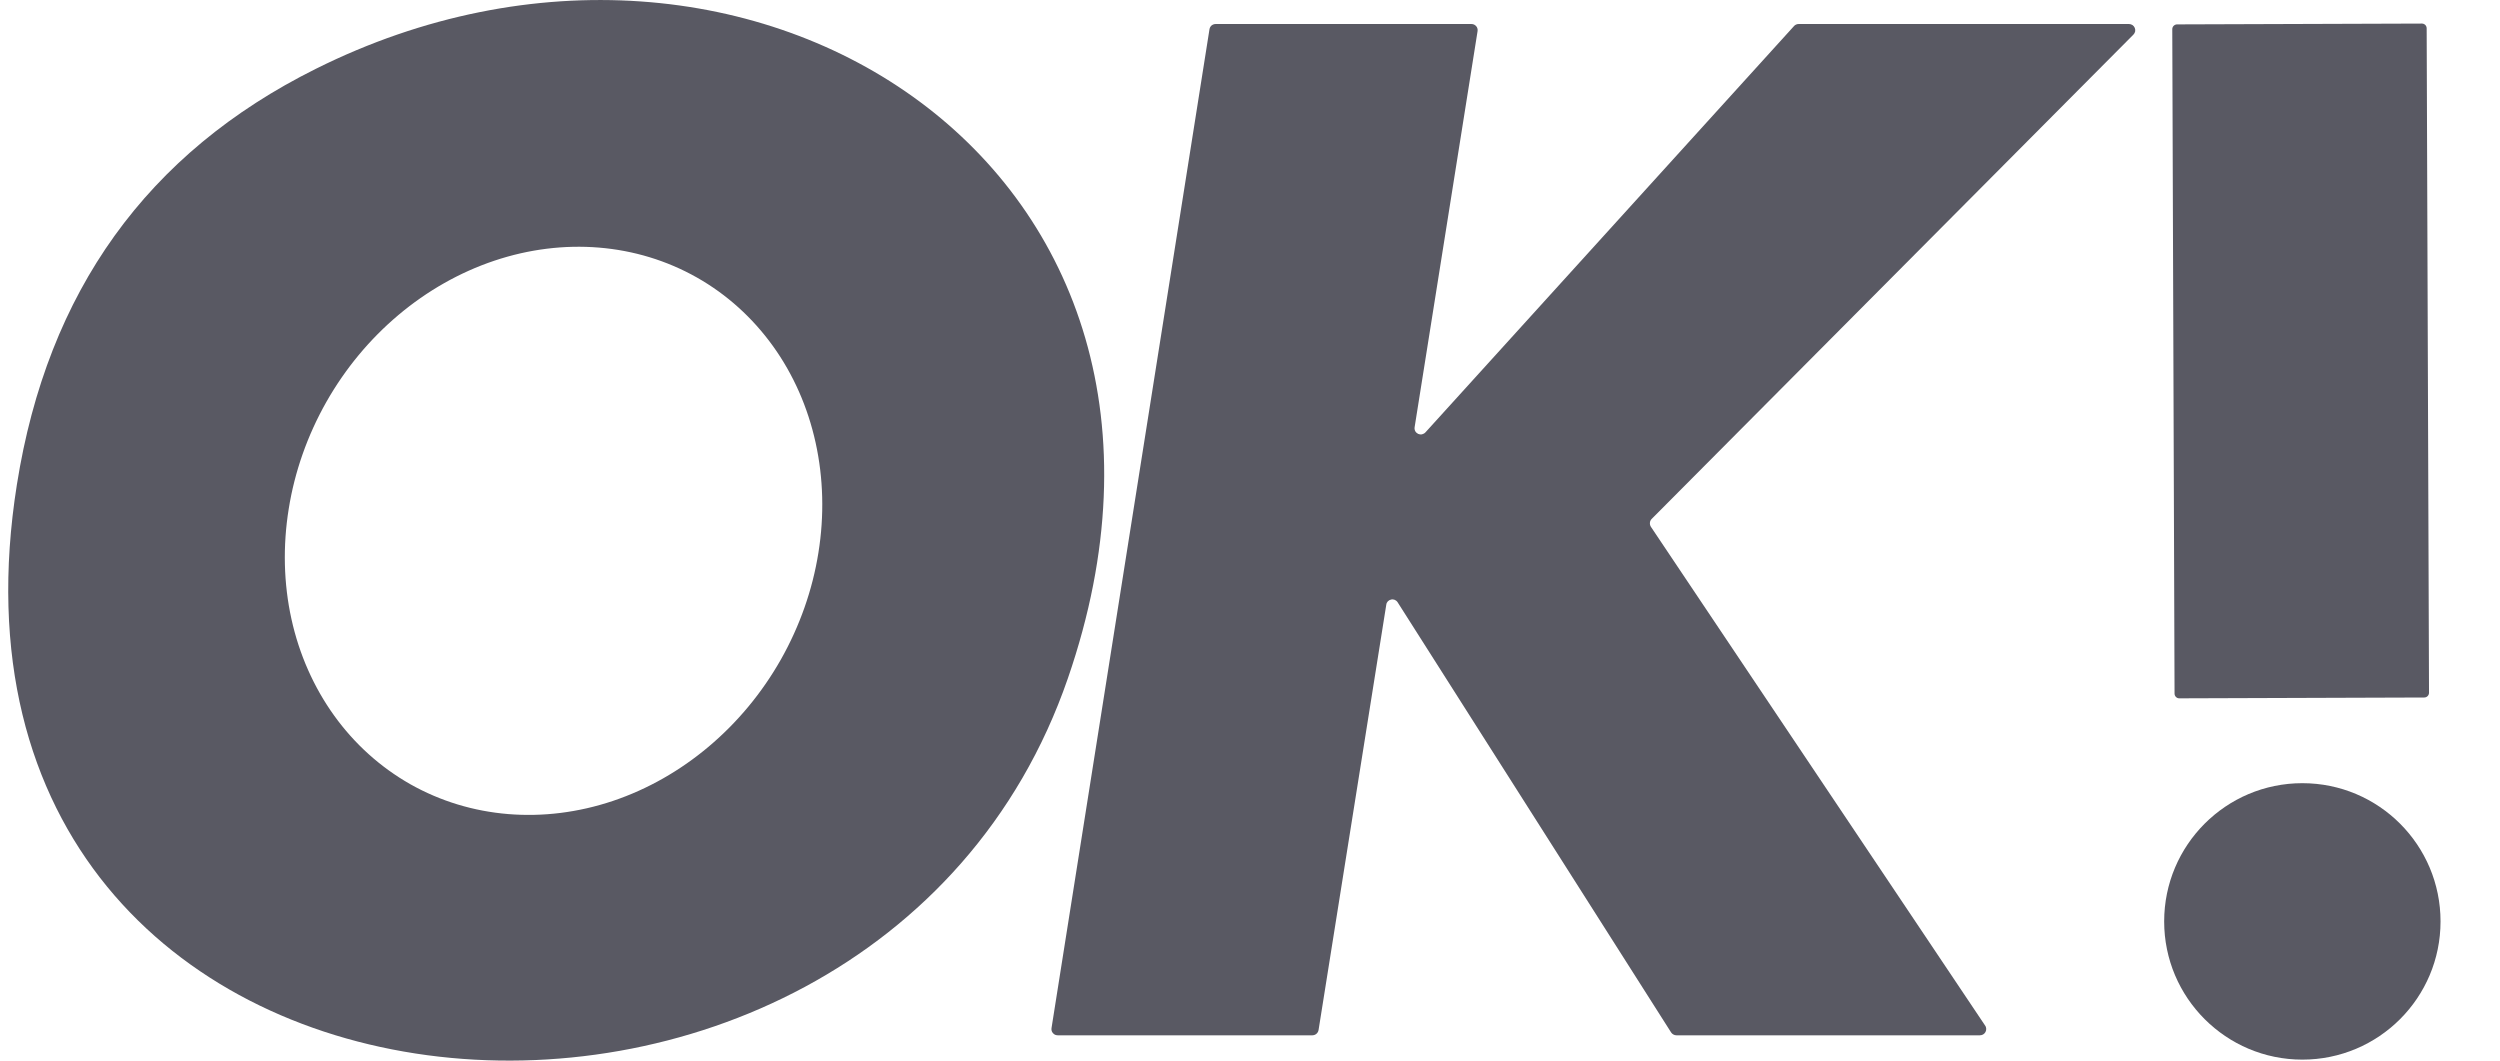 <?xml version="1.0" encoding="UTF-8"?>
<svg xmlns="http://www.w3.org/2000/svg" width="33" height="14" viewBox="0 0 33 14" fill="none">
  <path d="M4.168 0.909C9.88 -1.942 16.413 2.238 14.096 8.954C11.487 16.519 -1.224 15.507 0.223 6.396C0.627 3.847 1.942 2.018 4.168 0.909ZM5.415 10.351C6.211 10.801 7.174 10.88 8.091 10.572C9.009 10.263 9.806 9.591 10.308 8.705C10.556 8.266 10.725 7.787 10.803 7.296C10.882 6.805 10.869 6.311 10.766 5.843C10.663 5.375 10.472 4.942 10.203 4.568C9.934 4.194 9.593 3.886 9.199 3.663C8.403 3.213 7.44 3.134 6.523 3.442C5.605 3.751 4.808 4.422 4.306 5.309C4.058 5.748 3.889 6.227 3.811 6.718C3.732 7.209 3.744 7.703 3.847 8.171C3.95 8.639 4.142 9.072 4.411 9.446C4.68 9.82 5.021 10.127 5.415 10.351Z" fill="#595963"></path>
  <path d="M18.299 7.981L17.405 13.596C17.402 13.615 17.392 13.633 17.377 13.646C17.362 13.659 17.342 13.666 17.323 13.666H13.962C13.95 13.666 13.938 13.663 13.927 13.659C13.916 13.654 13.907 13.646 13.899 13.637C13.891 13.629 13.885 13.618 13.882 13.607C13.879 13.595 13.878 13.583 13.88 13.571L15.965 0.387C15.968 0.367 15.978 0.349 15.993 0.336C16.008 0.324 16.027 0.317 16.047 0.317H19.422C19.434 0.317 19.446 0.319 19.457 0.324C19.468 0.329 19.477 0.336 19.485 0.345C19.493 0.354 19.499 0.364 19.502 0.376C19.505 0.387 19.506 0.399 19.504 0.411L18.673 5.639C18.67 5.657 18.673 5.675 18.681 5.691C18.69 5.707 18.703 5.719 18.719 5.727C18.735 5.734 18.753 5.737 18.771 5.733C18.788 5.729 18.804 5.72 18.816 5.707L23.682 0.343C23.689 0.335 23.699 0.328 23.709 0.324C23.72 0.319 23.731 0.317 23.742 0.317H28.103C28.119 0.317 28.135 0.322 28.149 0.331C28.162 0.34 28.173 0.353 28.179 0.368C28.185 0.383 28.187 0.399 28.184 0.415C28.18 0.431 28.173 0.445 28.161 0.457L21.802 6.85C21.789 6.863 21.78 6.881 21.779 6.9C21.777 6.919 21.782 6.938 21.792 6.954L26.204 13.538C26.213 13.55 26.217 13.565 26.218 13.58C26.219 13.595 26.215 13.61 26.208 13.623C26.201 13.636 26.19 13.647 26.177 13.655C26.164 13.662 26.149 13.666 26.134 13.666H22.128C22.114 13.666 22.1 13.662 22.088 13.655C22.076 13.649 22.066 13.639 22.058 13.627L18.448 7.949C18.439 7.935 18.426 7.925 18.411 7.918C18.396 7.912 18.379 7.91 18.363 7.914C18.347 7.917 18.332 7.925 18.32 7.937C18.309 7.949 18.301 7.964 18.299 7.981Z" fill="#595963"></path>
  <path d="M31.969 0.311L28.736 0.322C28.702 0.323 28.674 0.351 28.674 0.385L28.704 9.156C28.704 9.19 28.733 9.219 28.767 9.218L32 9.207C32.035 9.207 32.063 9.179 32.063 9.144L32.032 0.374C32.032 0.339 32.004 0.311 31.969 0.311Z" fill="#595963"></path>
  <path d="M30.391 13.987C31.399 13.987 32.215 13.17 32.215 12.163C32.215 11.155 31.399 10.338 30.391 10.338C29.384 10.338 28.567 11.155 28.567 12.163C28.567 13.17 29.384 13.987 30.391 13.987Z" fill="#595963"></path>
</svg>
